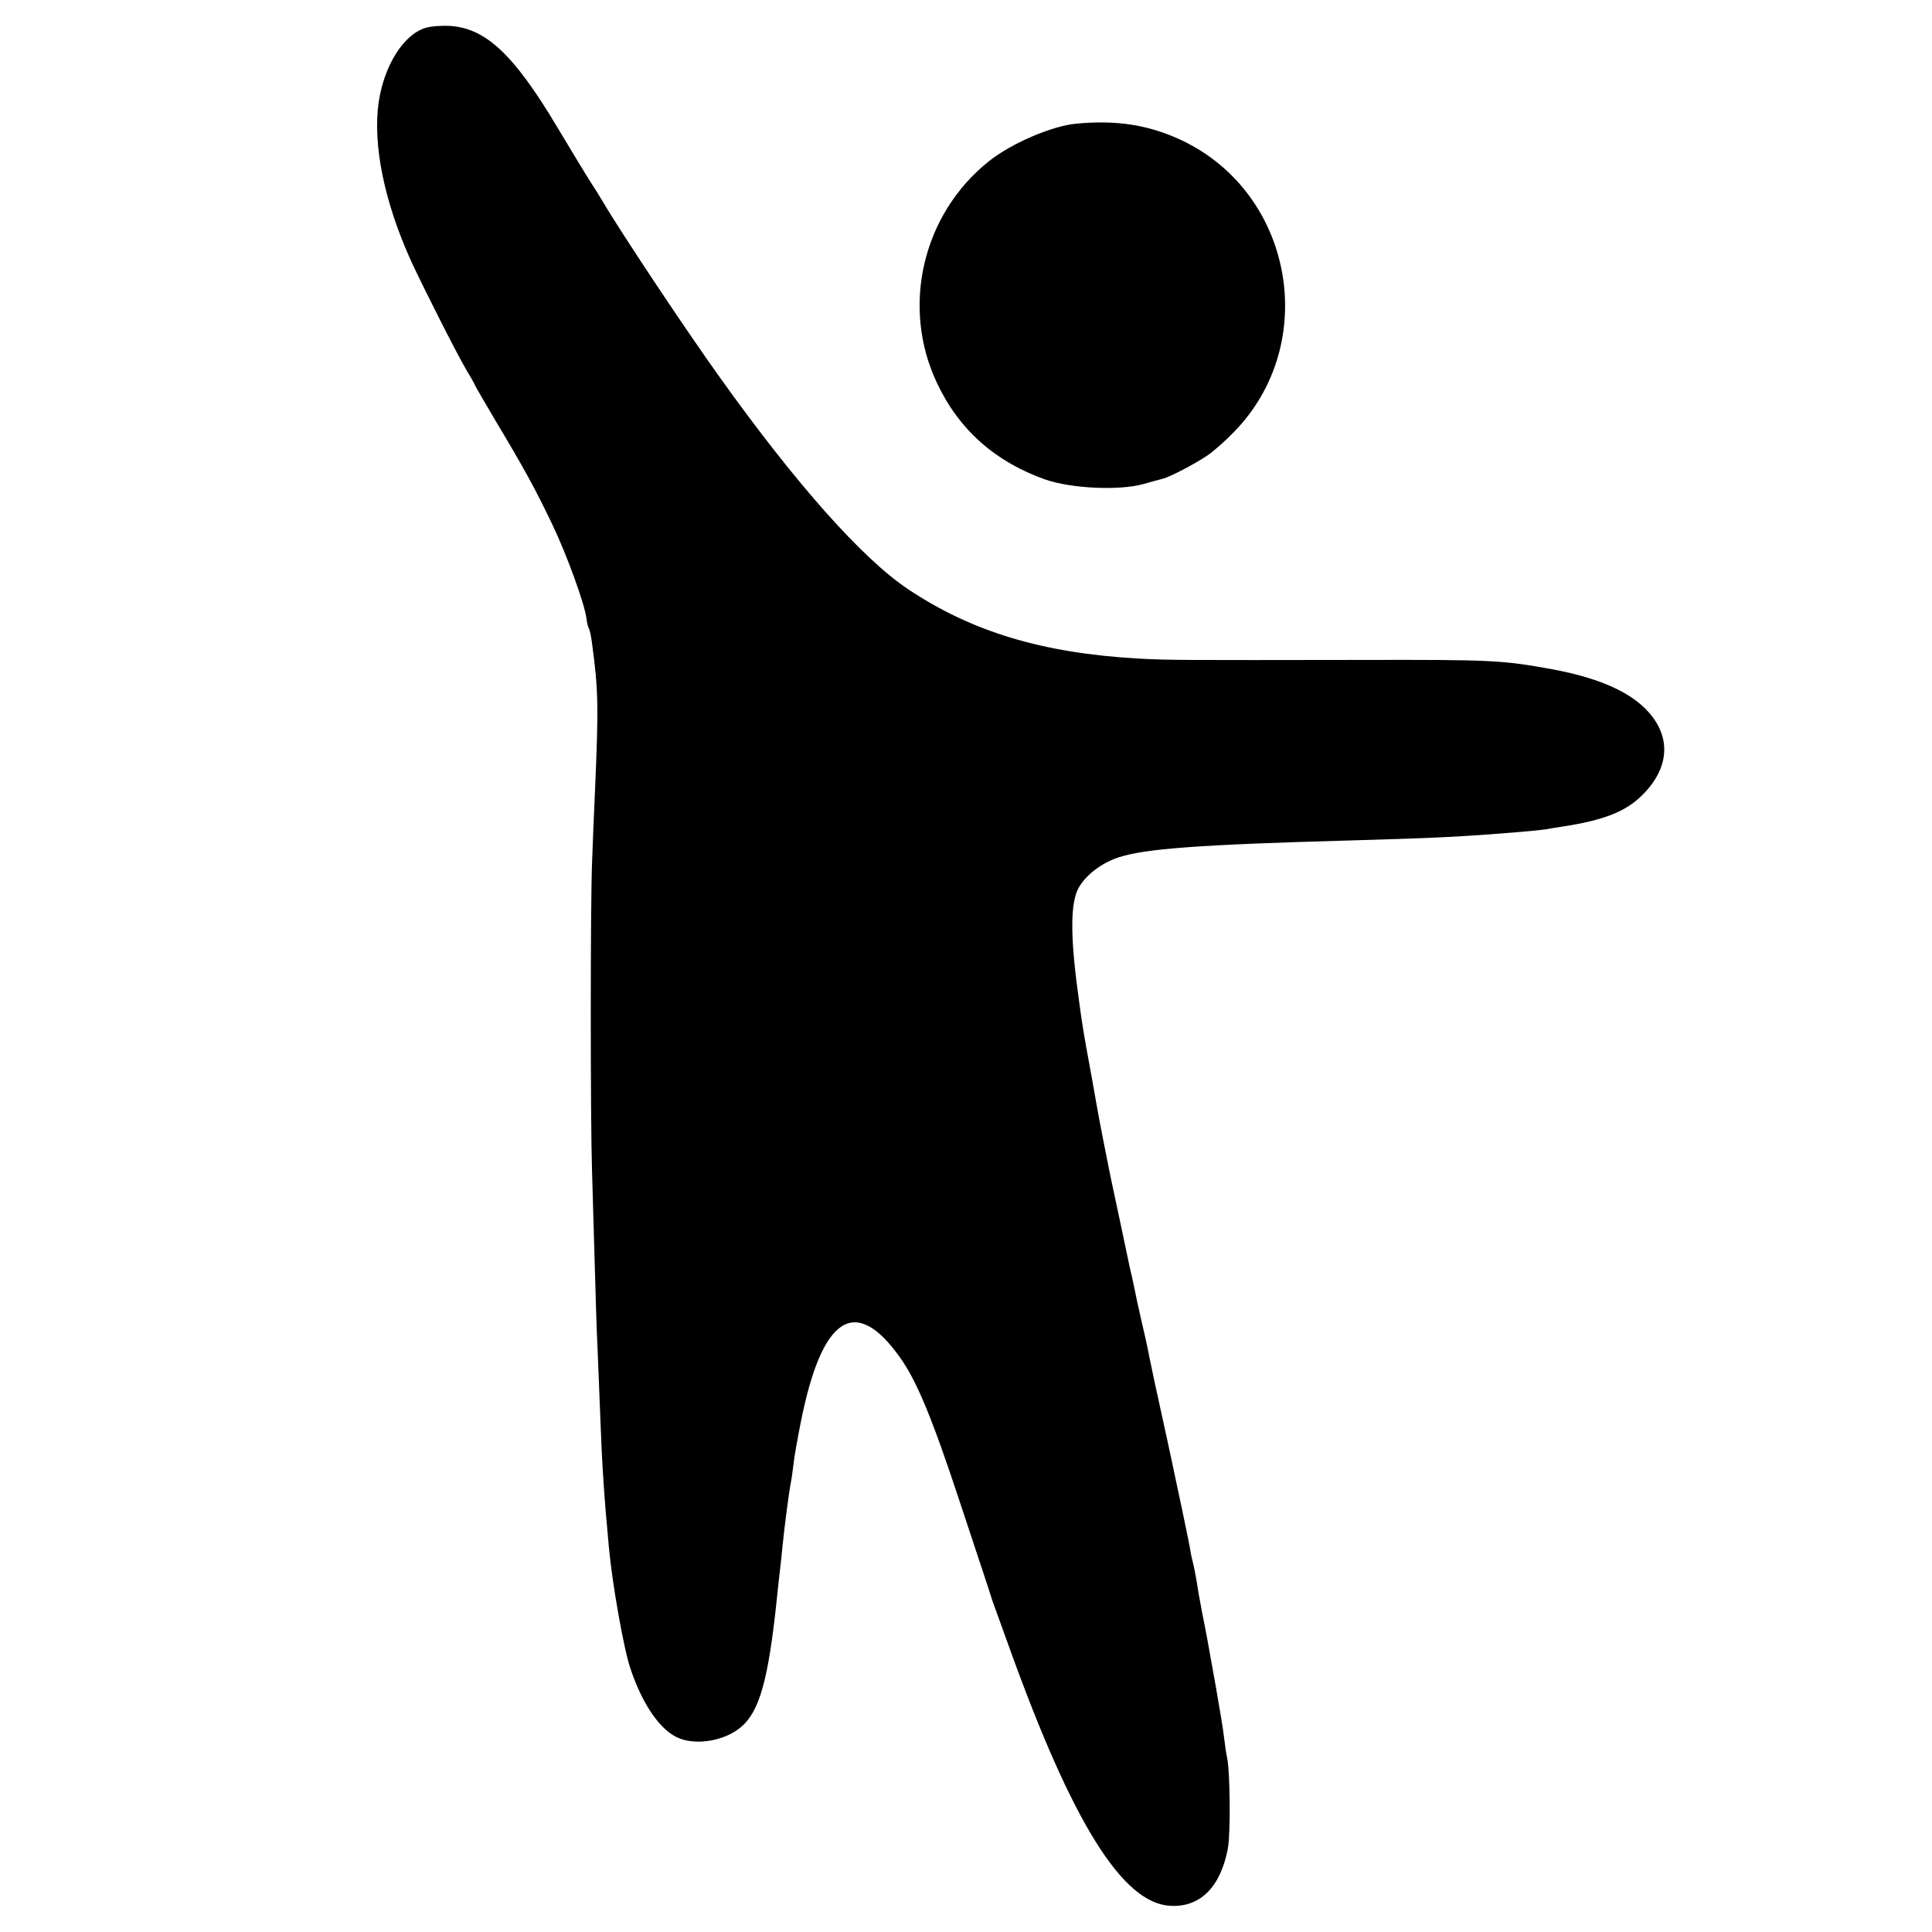 <?xml version="1.0" standalone="no"?>
<!DOCTYPE svg PUBLIC "-//W3C//DTD SVG 20010904//EN"
 "http://www.w3.org/TR/2001/REC-SVG-20010904/DTD/svg10.dtd">
<svg version="1.0" xmlns="http://www.w3.org/2000/svg"
 width="700pt" height="700pt" viewBox="0 0 700 700"
 preserveAspectRatio="xMidYMid meet">
<g transform="translate(0,700) scale(0.1,-0.1)"
fill="#000000" stroke="none">
<path d="M1542 6899 c-80 -24 -150 -136 -170 -269 -22 -154 20 -360 117 -575
45 -97 163 -331 200 -394 17 -28 31 -53 31 -55 0 -2 35 -62 77 -133 100 -167
143 -245 204 -373 51 -106 118 -289 124 -342 2 -16 6 -32 9 -36 3 -5 8 -28 11
-53 23 -168 24 -229 11 -529 -4 -85 -9 -207 -11 -270 -6 -153 -6 -927 0 -1110
2 -80 7 -235 10 -345 3 -110 7 -245 10 -300 2 -55 7 -167 10 -250 6 -167 14
-289 31 -470 12 -132 54 -370 78 -440 45 -135 112 -229 179 -254 66 -25 163
-7 220 40 69 57 101 172 132 469 3 30 8 76 11 101 3 25 7 63 9 85 7 71 24 200
29 225 3 13 8 47 11 74 3 28 15 95 26 150 76 385 197 465 359 238 62 -87 117
-219 222 -538 60 -181 111 -334 112 -340 2 -5 6 -17 9 -25 3 -8 28 -78 56
-155 227 -630 408 -920 580 -930 109 -7 184 68 210 209 10 56 8 276 -3 328 -3
13 -8 46 -11 73 -3 28 -17 111 -30 185 -33 185 -33 185 -50 270 -8 41 -17 93
-20 115 -4 22 -9 49 -12 60 -3 11 -7 29 -9 40 -1 11 -16 85 -33 165 -17 80
-33 154 -35 165 -4 20 -33 152 -61 280 -8 39 -18 84 -21 100 -3 17 -11 55 -18
85 -7 30 -19 82 -26 115 -11 54 -19 92 -26 120 -2 9 -59 281 -70 330 -17 86
-36 180 -40 203 -3 15 -16 88 -29 162 -30 163 -32 175 -45 270 -31 220 -33
345 -6 405 22 48 83 97 147 118 94 32 297 47 844 62 311 9 398 13 615 31 36 3
76 7 90 9 14 3 41 7 60 10 150 23 230 54 290 114 98 97 106 208 23 301 -65 73
-181 124 -348 155 -182 33 -218 35 -685 34 -672 -1 -705 -1 -817 5 -347 20
-602 97 -834 252 -165 111 -403 378 -679 764 -127 177 -363 532 -428 643 -7
12 -25 41 -40 64 -15 23 -72 117 -127 209 -154 257 -255 351 -383 360 -31 2
-72 -1 -90 -7z"/>
<path d="M3900 6552 c-89 -8 -237 -72 -318 -137 -240 -192 -318 -527 -187
-803 80 -170 212 -286 394 -350 94 -32 266 -40 353 -16 29 8 60 17 69 19 25 5
120 55 164 85 22 15 65 53 95 84 313 319 218 862 -185 1056 -120 57 -237 76
-385 62z"/>
</g>
</svg>

